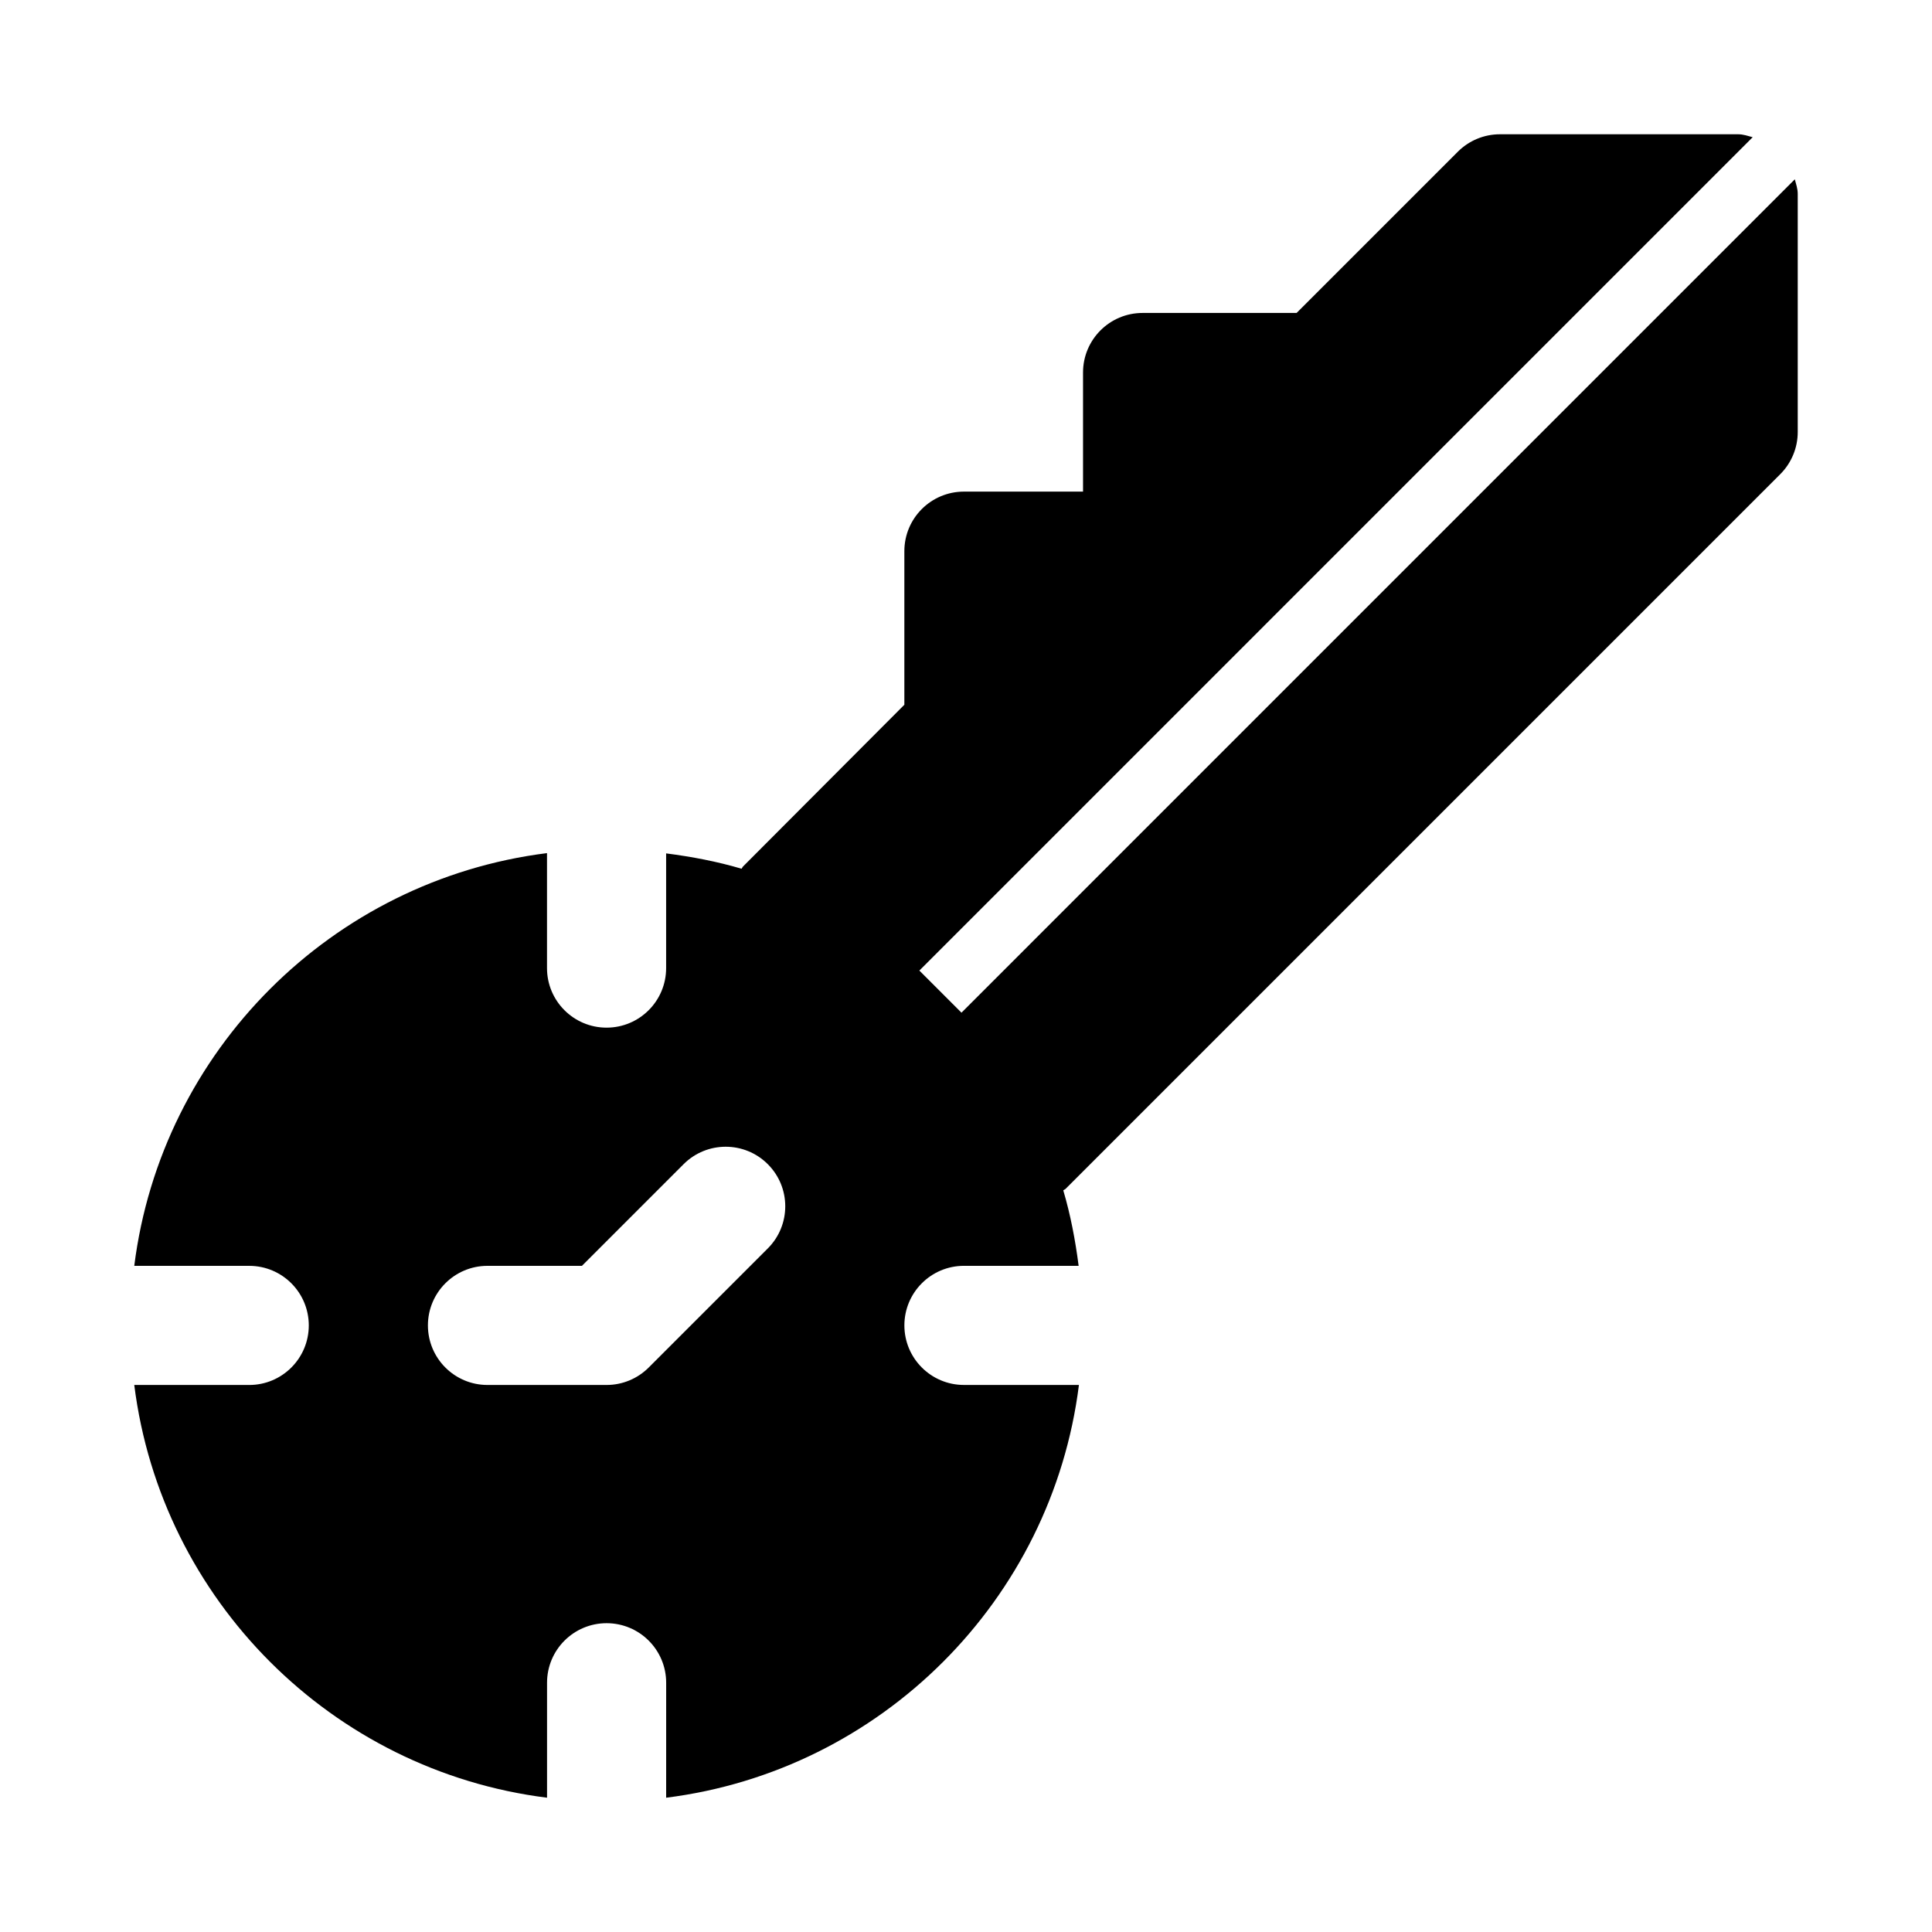 <?xml version="1.0" encoding="UTF-8"?>
<!-- Uploaded to: ICON Repo, www.svgrepo.com, Generator: ICON Repo Mixer Tools -->
<svg fill="#000000" width="800px" height="800px" version="1.1" viewBox="144 144 512 512" xmlns="http://www.w3.org/2000/svg">
 <path d="m619.64 191.52-220.84 220.85-11.16-11.16 220.84-220.85c-1.262-0.328-2.484-0.777-3.848-0.777h-63.133c-4.191 0-8.199 1.664-11.16 4.625l-42.727 42.727h-40.812c-8.723 0-15.785 7.066-15.785 15.785v31.566l-31.566-0.004c-8.715 0-15.785 7.066-15.785 15.785v40.699l-42.742 42.855c-0.18 0.176-0.234 0.418-0.398 0.602-6.457-1.91-13.16-3.188-19.992-4.066v30.395c0 8.715-7.066 15.785-15.785 15.785-8.715 0-15.785-7.066-15.785-15.785v-30.469c-56.996 7.152-102.22 52.379-109.38 109.38h30.469c8.715 0 15.781 7.066 15.781 15.785 0 8.715-7.066 15.785-15.781 15.785h-30.469c7.156 57 52.383 102.23 109.39 109.38v-30.469c0-8.715 7.066-15.781 15.785-15.781 8.715 0 15.785 7.066 15.785 15.781l-0.004 30.469c57.004-7.156 102.23-52.383 109.39-109.39l-30.473 0.004c-8.715 0-15.785-7.066-15.785-15.785 0-8.715 7.066-15.785 15.785-15.785h30.395c-0.879-6.832-2.156-13.539-4.07-19.996 0.188-0.172 0.434-0.23 0.617-0.41l189.4-189.4c2.957-2.957 4.621-6.973 4.621-11.156v-63.133c0-1.367-0.449-2.586-0.773-3.848zm-272.16 283.32-31.566 31.566c-2.961 2.957-6.973 4.625-11.16 4.625h-31.566c-8.715 0-15.785-7.066-15.785-15.785 0-8.715 7.066-15.785 15.785-15.785h25.031l26.941-26.941c6.164-6.164 16.152-6.164 22.316 0 6.168 6.164 6.168 16.152 0.004 22.32z"/>
</svg>